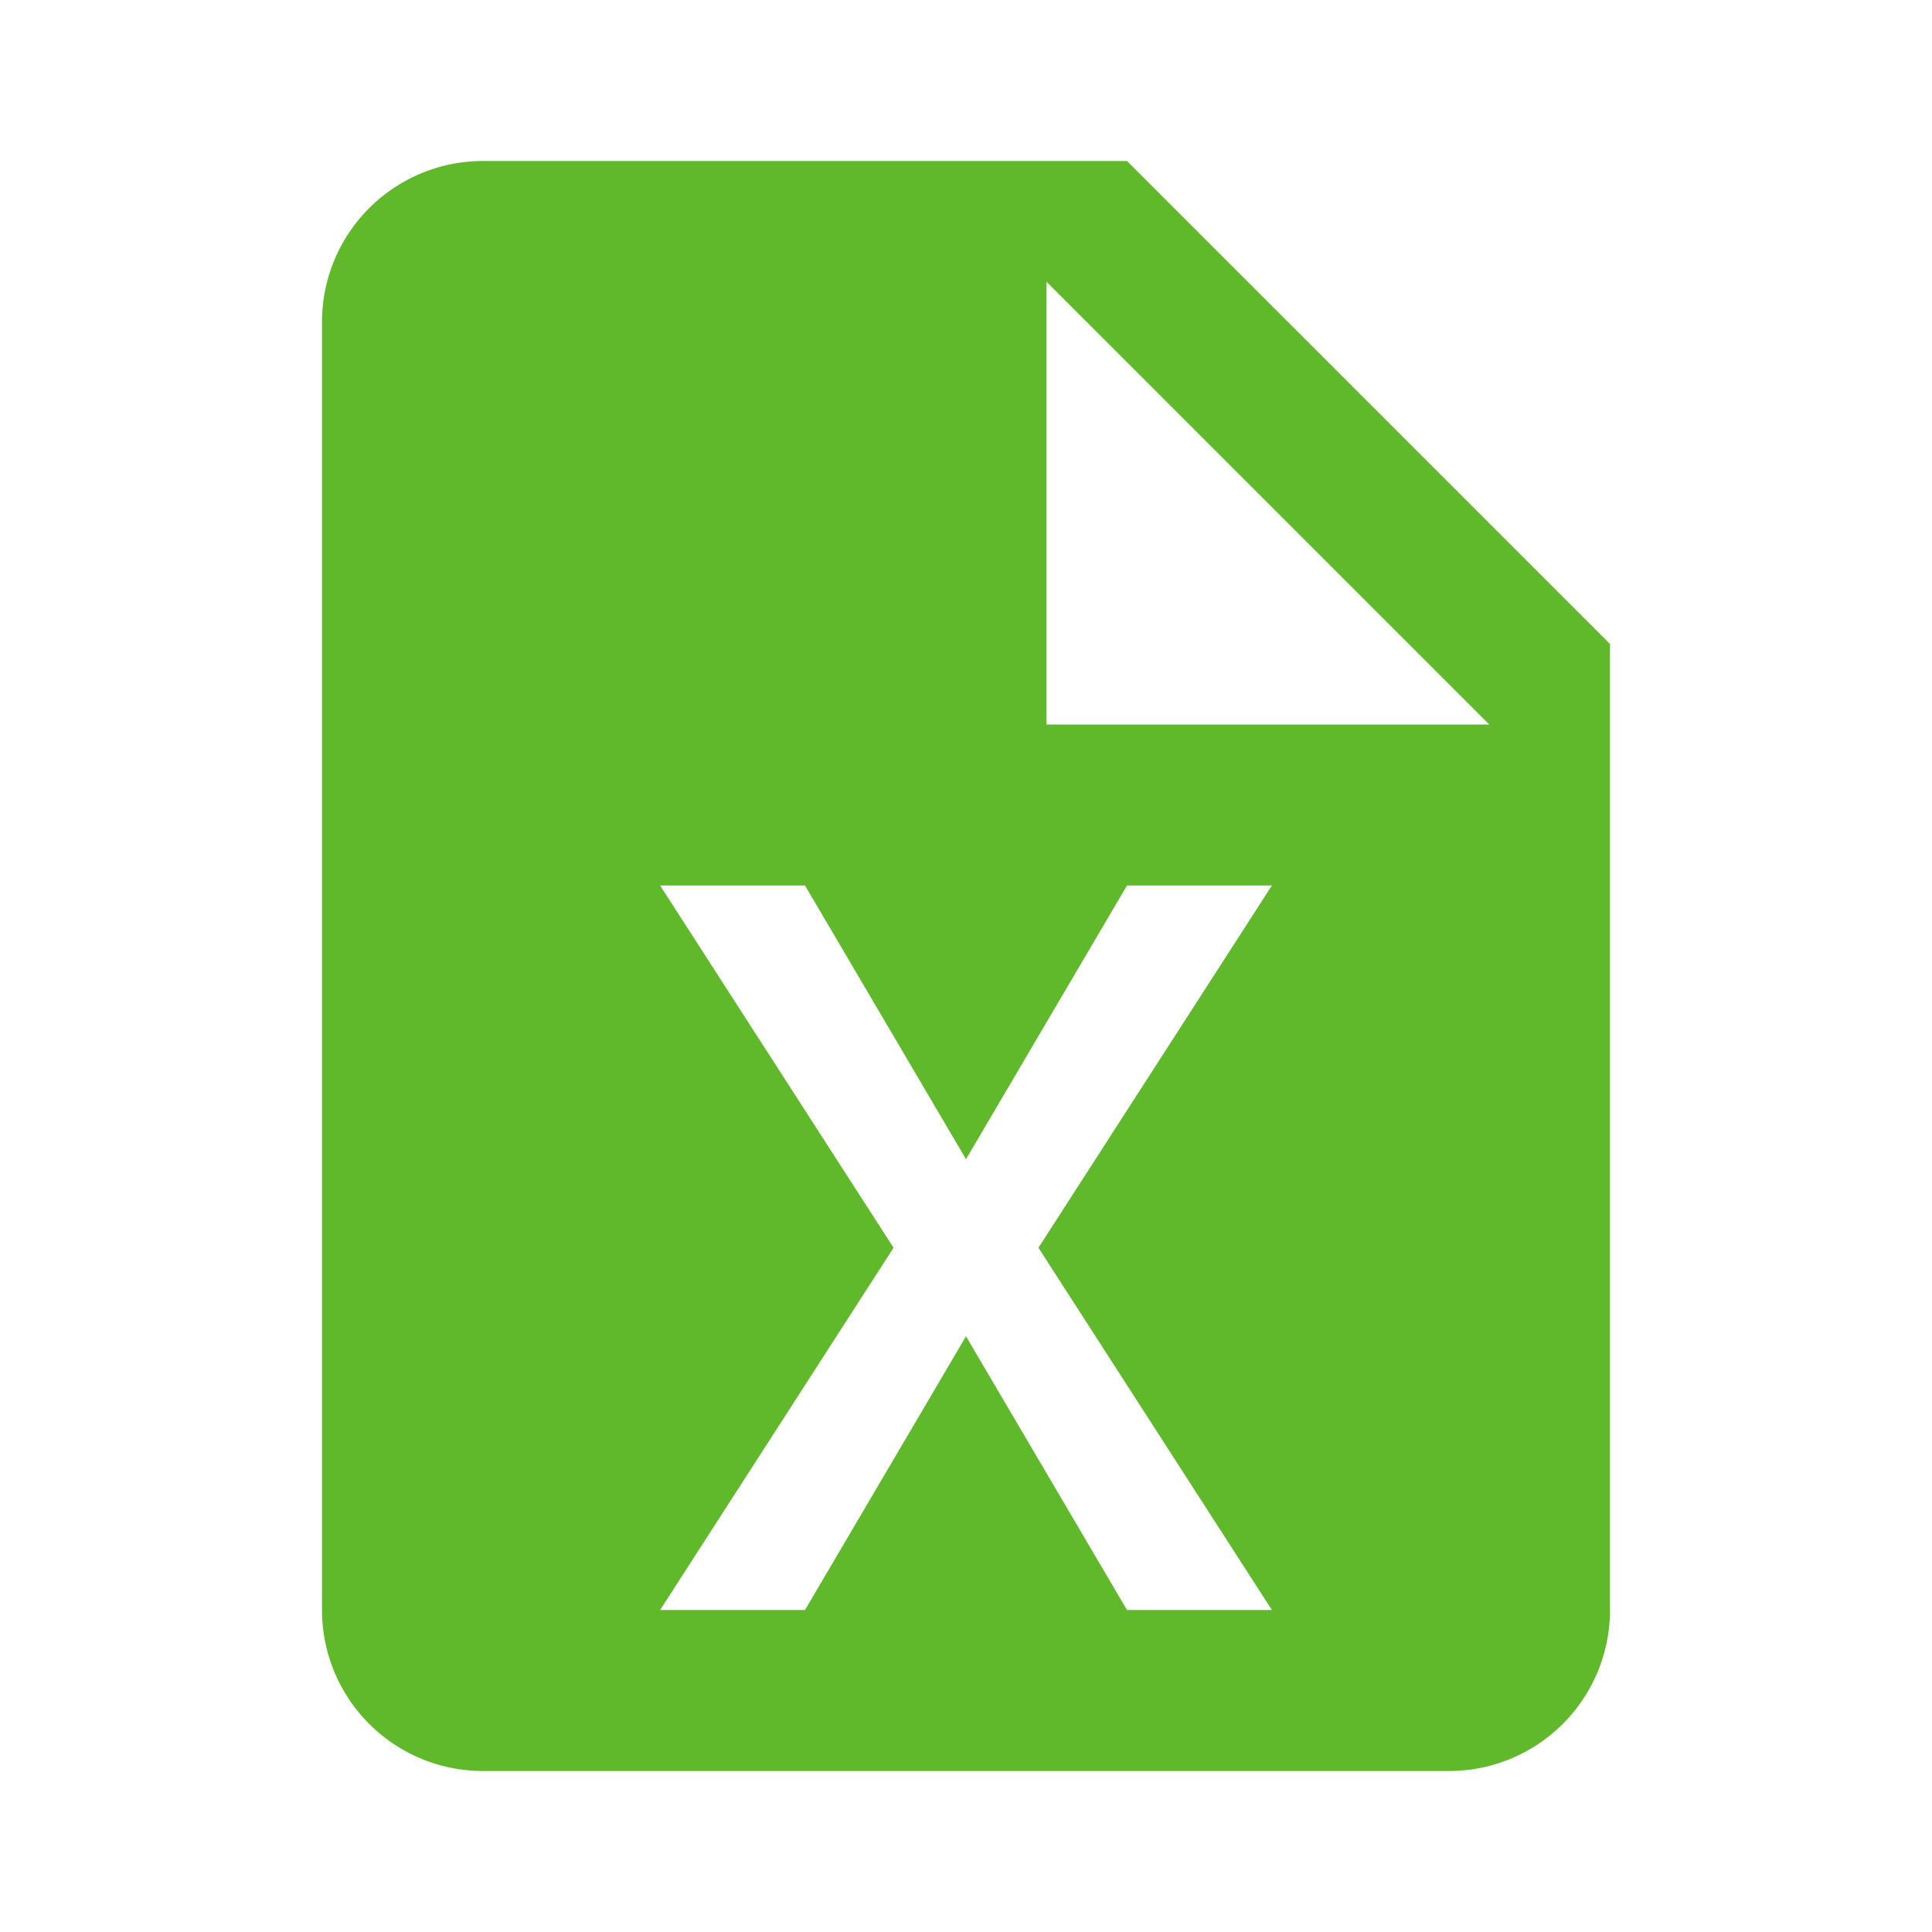 <svg xmlns="http://www.w3.org/2000/svg" width="72" height="72" viewBox="0 0 72 72">
    <path fill="#5FB92A" fill-rule="nonzero" d="M42 6H18a6 6 0 0 0-6 6v48a6 6 0 0 0 6 6h36a6 6 0 0 0 6-6V24L42 6zm5.4 54H42l-6-10.2L30 60h-5.4l8.7-13.5L24.6 33H30l6 10.2L42 33h5.4l-8.7 13.5L47.4 60zM39 27V10.5L55.5 27H39z"/>
</svg>
